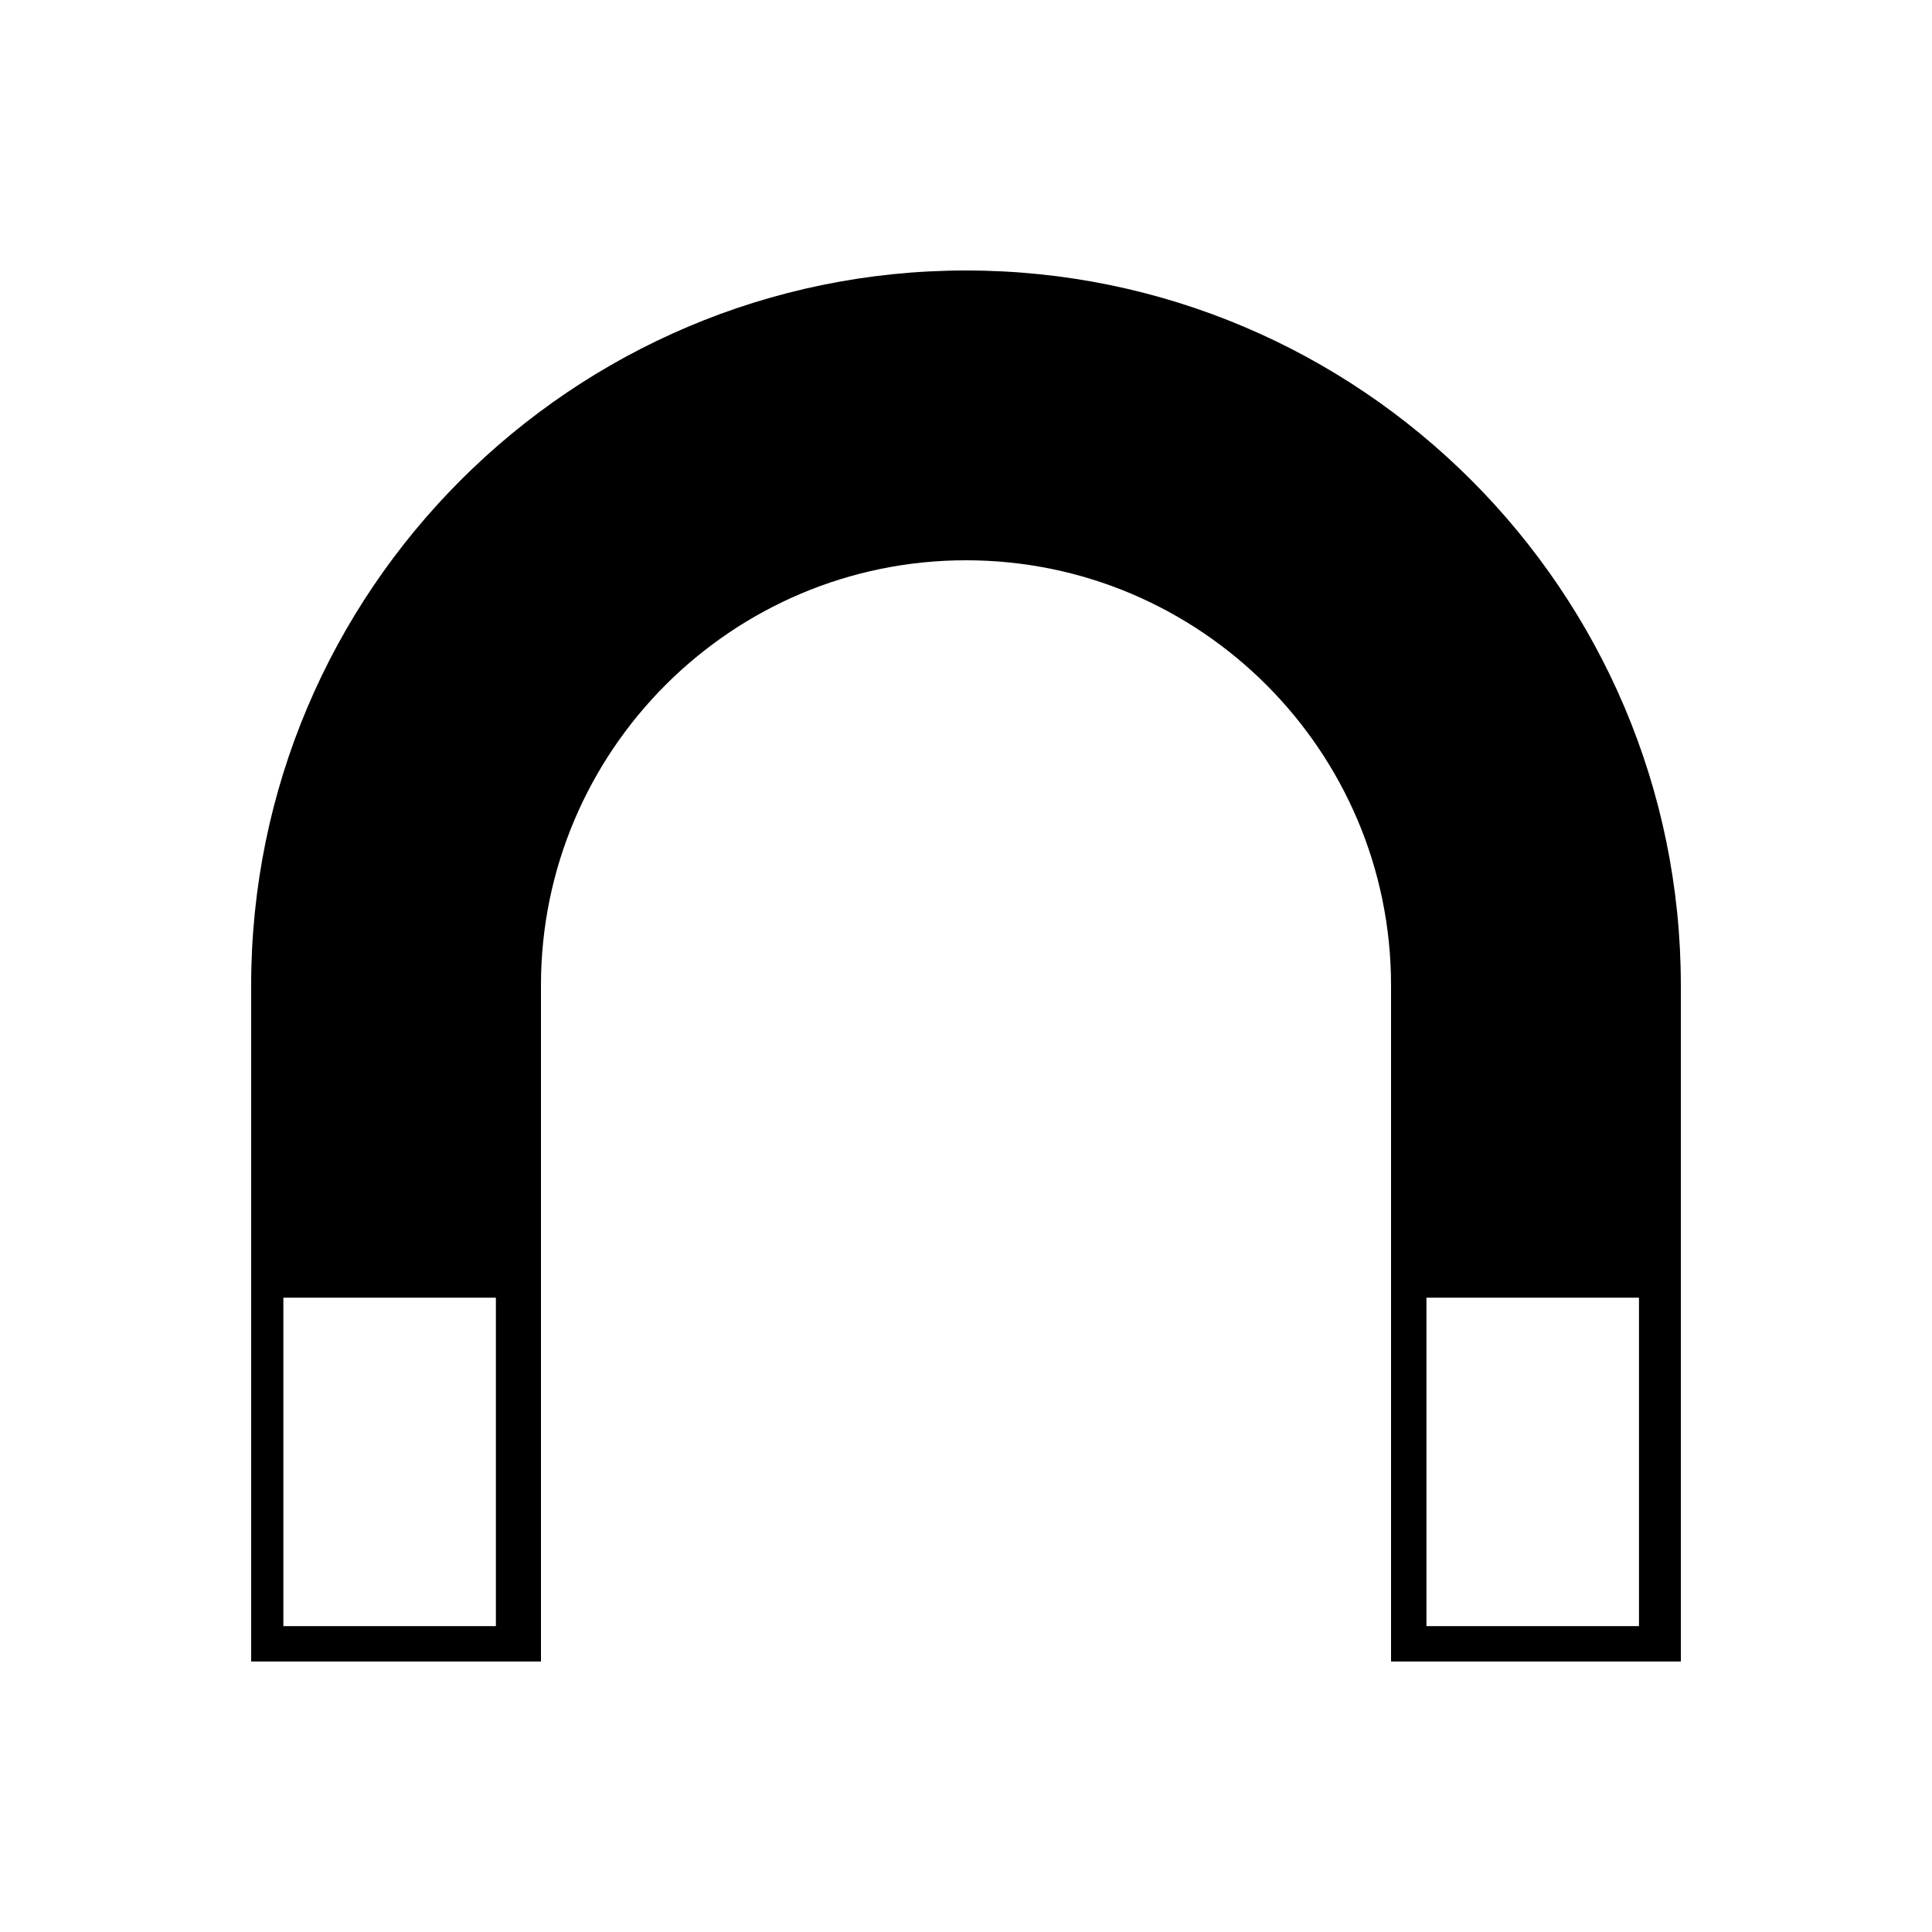 <?xml version="1.0" encoding="utf-8"?>
<!-- Generator: Adobe Illustrator 16.0.0, SVG Export Plug-In . SVG Version: 6.00 Build 0)  -->
<!DOCTYPE svg PUBLIC "-//W3C//DTD SVG 1.1//EN" "http://www.w3.org/Graphics/SVG/1.1/DTD/svg11.dtd">
<svg version="1.1" id="Layer_10" xmlns="http://www.w3.org/2000/svg" xmlns:xlink="http://www.w3.org/1999/xlink" x="0px" y="0px"
	 width="100px" height="100px" viewBox="0 0 100 100" enable-background="new 0 0 100 100" xml:space="preserve">
<path d="M50,14c-20.402,0-37,16.598-37,37v35h15V51c0-12.131,9.869-22,22-22s22,9.869,22,22v35h15V51C87,30.598,70.402,14,50,14z
	 M25.667,84.167h-11v-17h11V84.167z M84.833,84.167h-11v-17h11V84.167z"/>
</svg>
